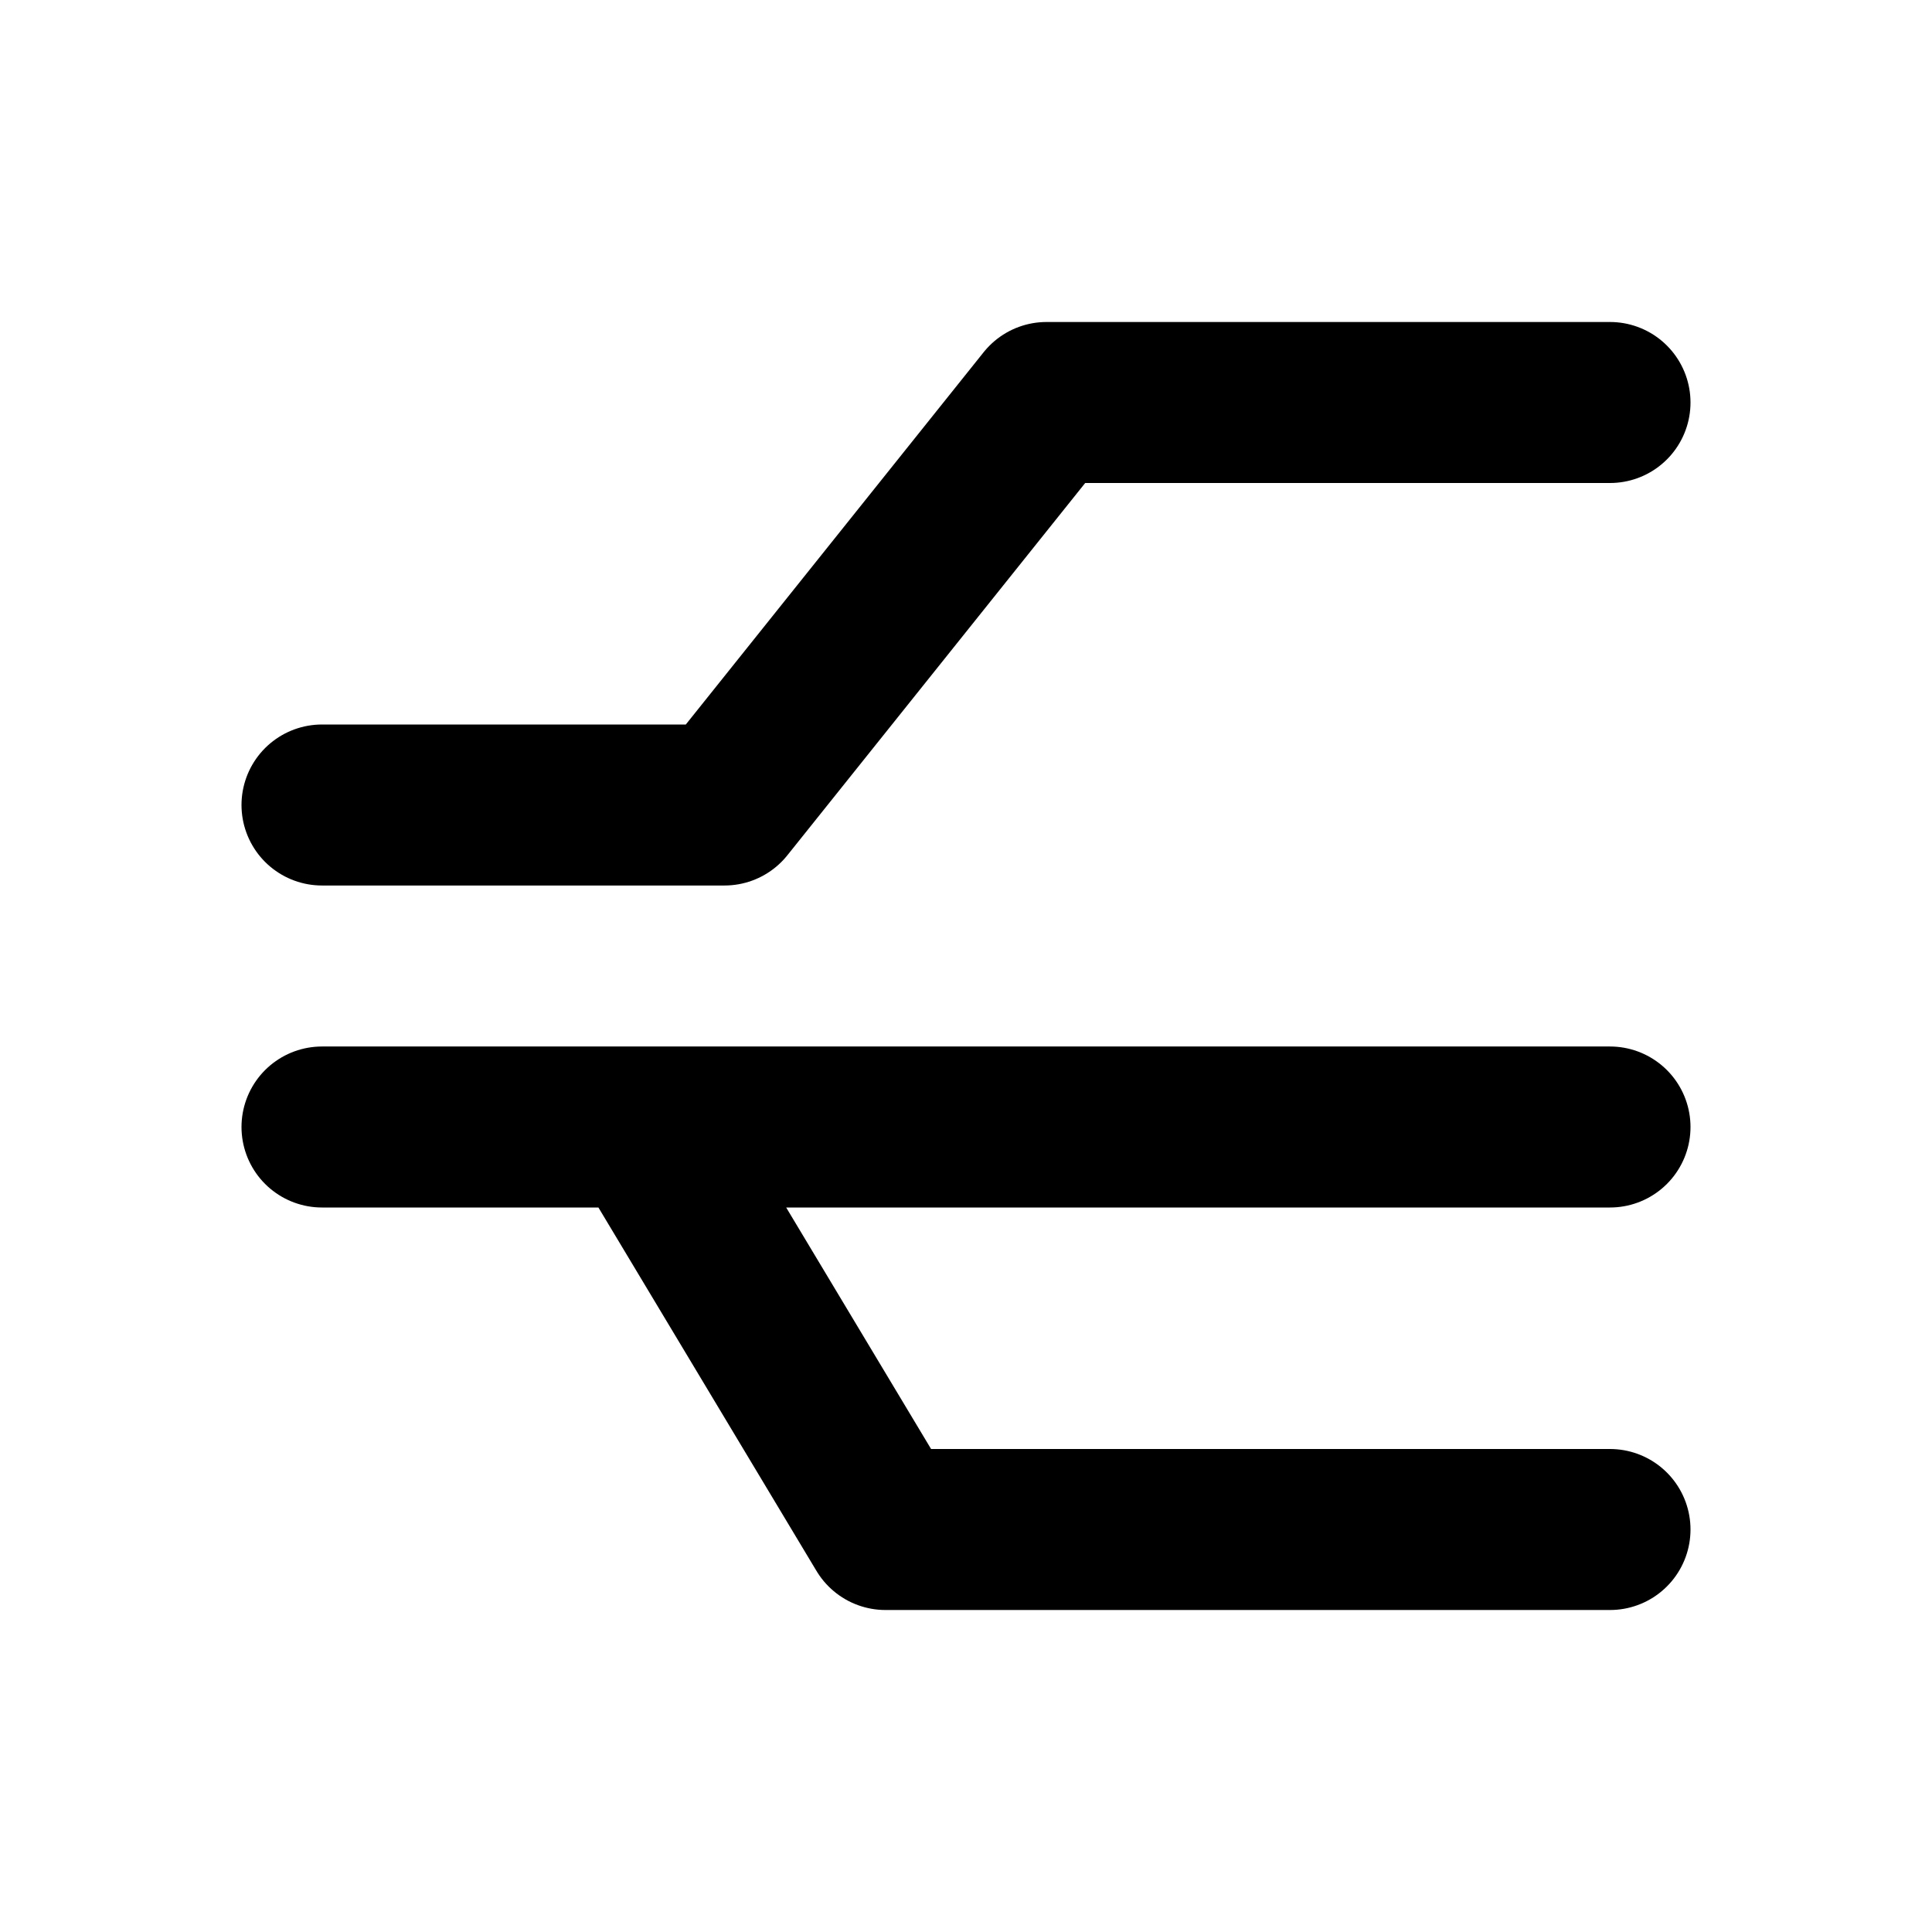<svg xmlns="http://www.w3.org/2000/svg" viewBox="0 0 24 24" width="1em" height="1em">
<path fill="none" stroke="currentColor" stroke-linecap="round" stroke-linejoin="round" stroke-width="2" d="M4 10L9 10L13 5L20 5M4 14L20 14M8 14L11 19L20 19"/>
</svg>